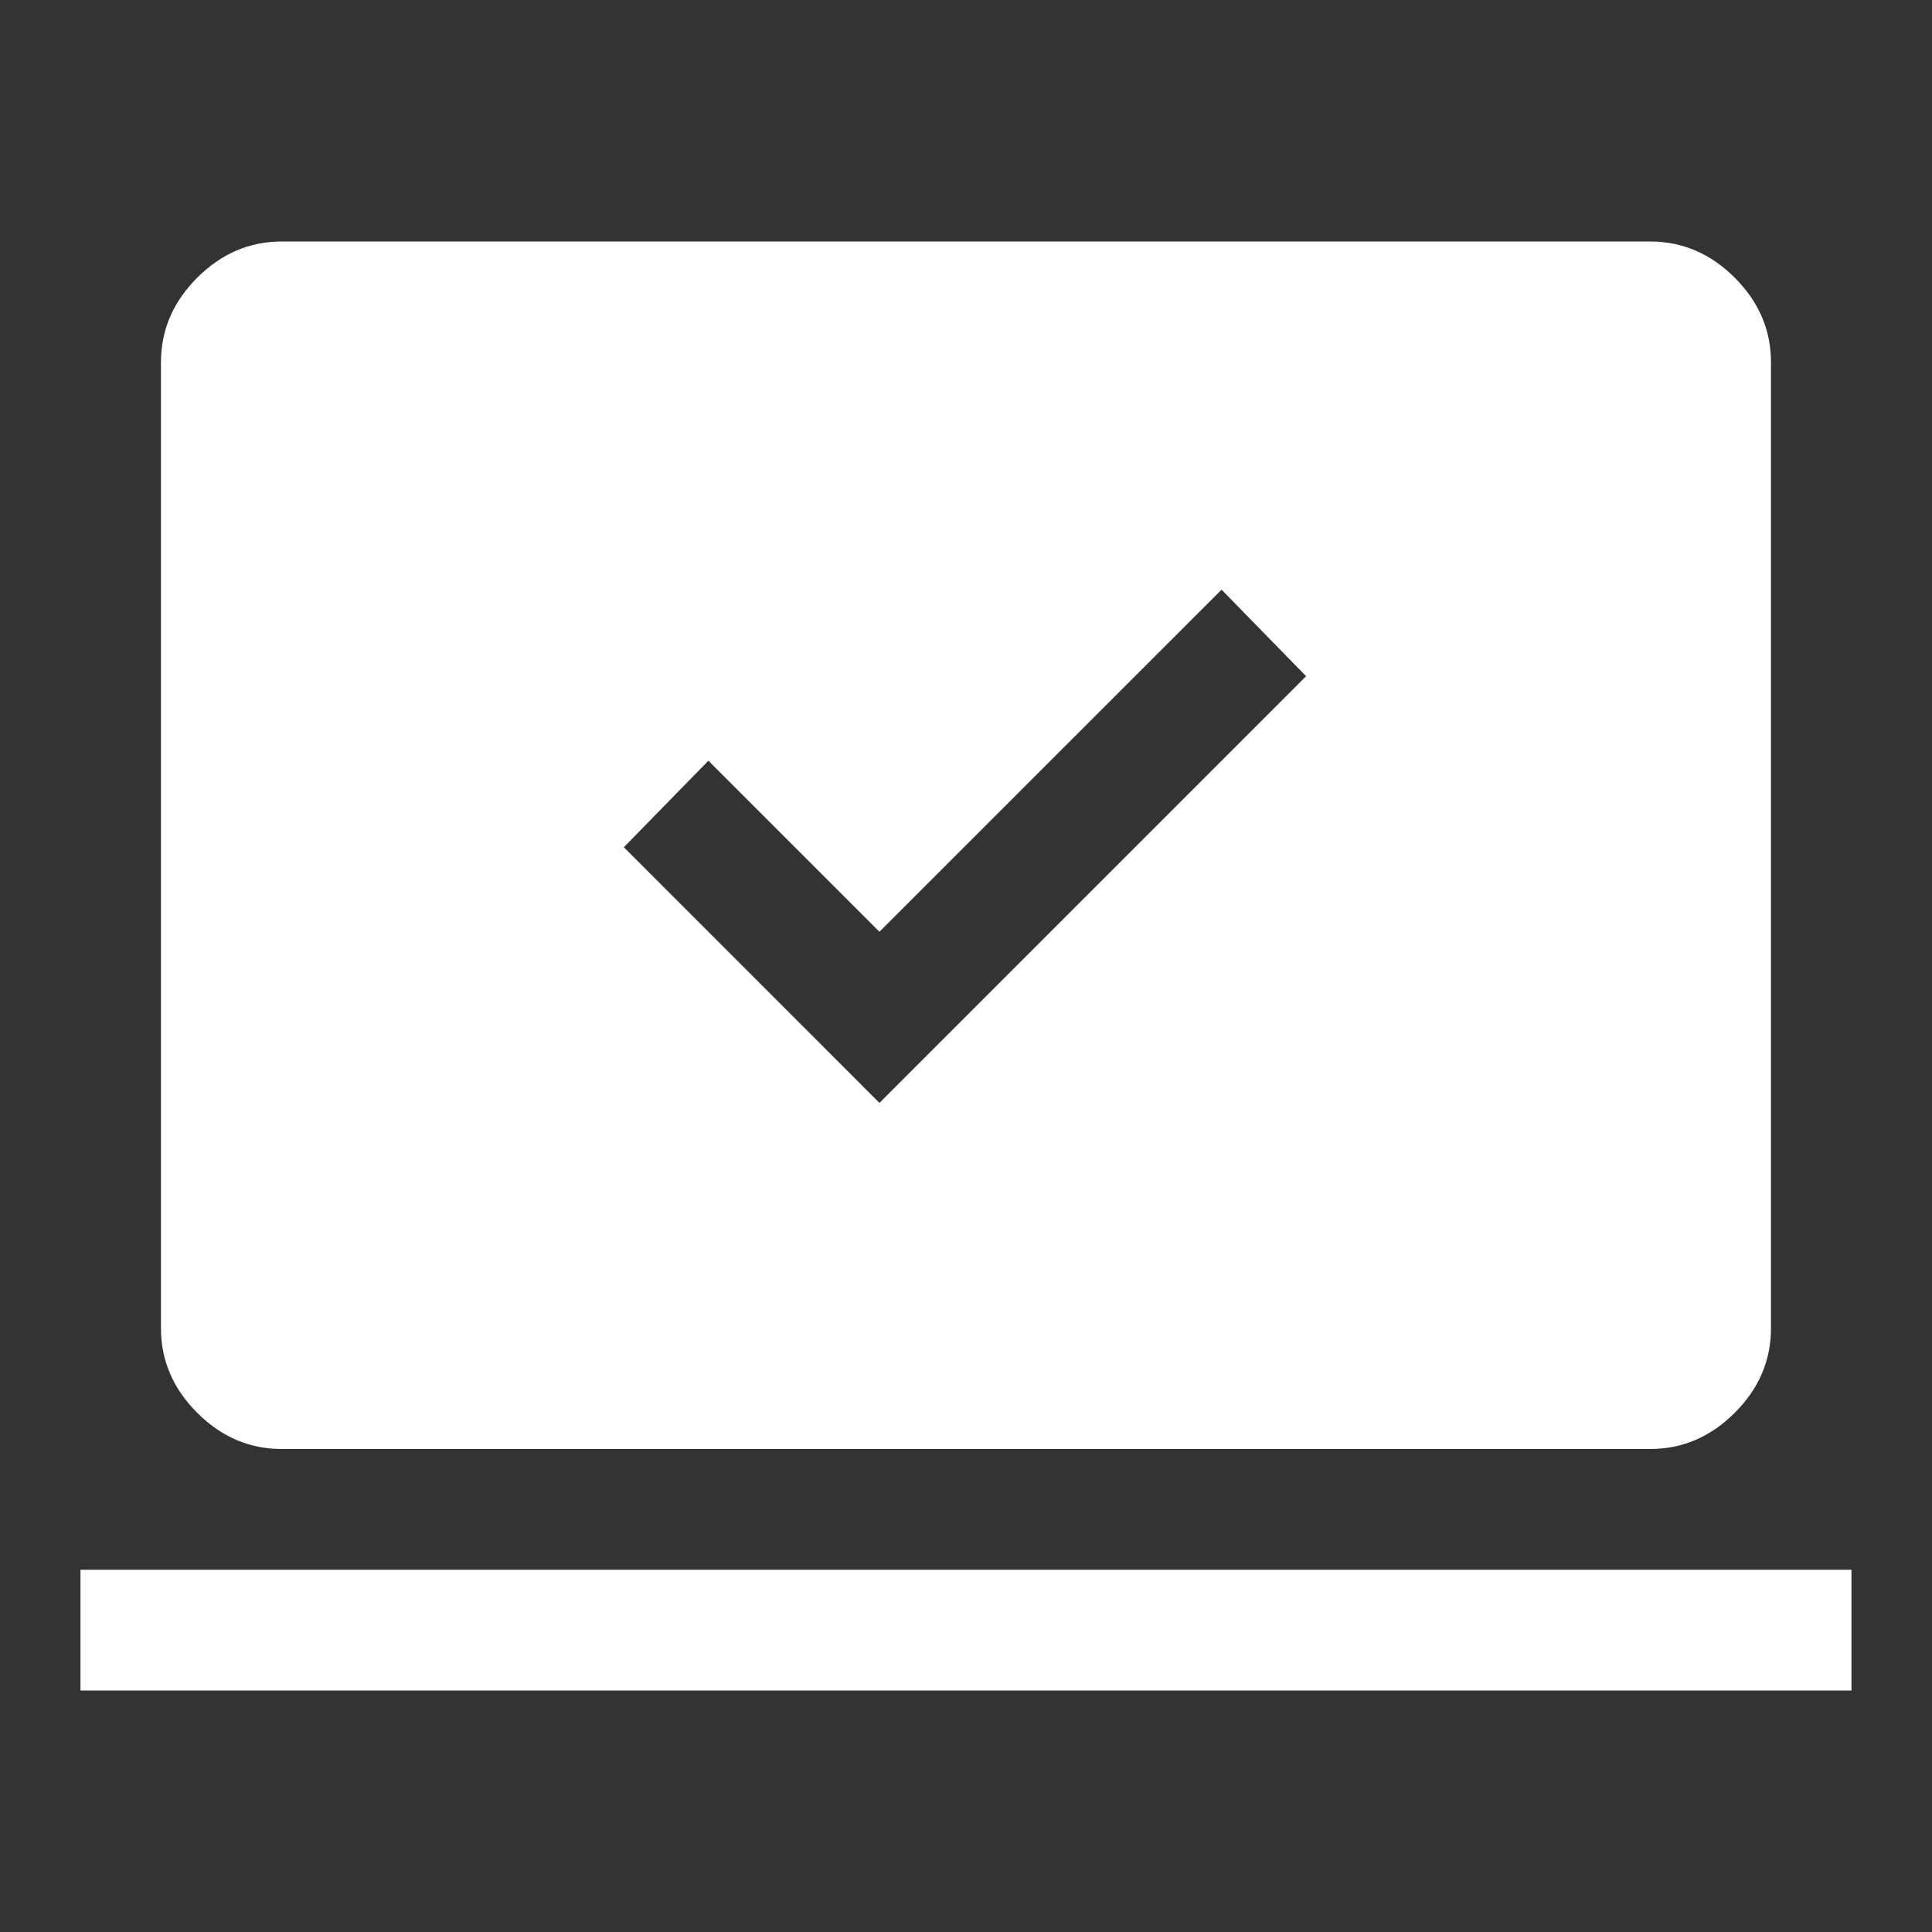 <svg xmlns="http://www.w3.org/2000/svg" width="32" height="32" viewBox="0 0 32 32" fill="none"><rect x="0" y="0" width="32" height="32" fill="#333333" stroke="none"/><path d="M14.566 18.267L21.633 11.2L20.233 9.767L14.566 15.433L11.733 12.6L10.333 14.033L14.566 18.267ZM1.333 28V26H30.666V28H1.333ZM4.666 24C4.133 24 3.666 23.8 3.266 23.4C2.866 23 2.666 22.533 2.666 22V6C2.666 5.467 2.866 5 3.266 4.6C3.666 4.2 4.133 4 4.666 4H27.333C27.866 4 28.333 4.2 28.733 4.6C29.133 5 29.333 5.467 29.333 6V22C29.333 22.533 29.133 23 28.733 23.4C28.333 23.8 27.866 24 27.333 24H4.666Z" fill="white"></path></svg>